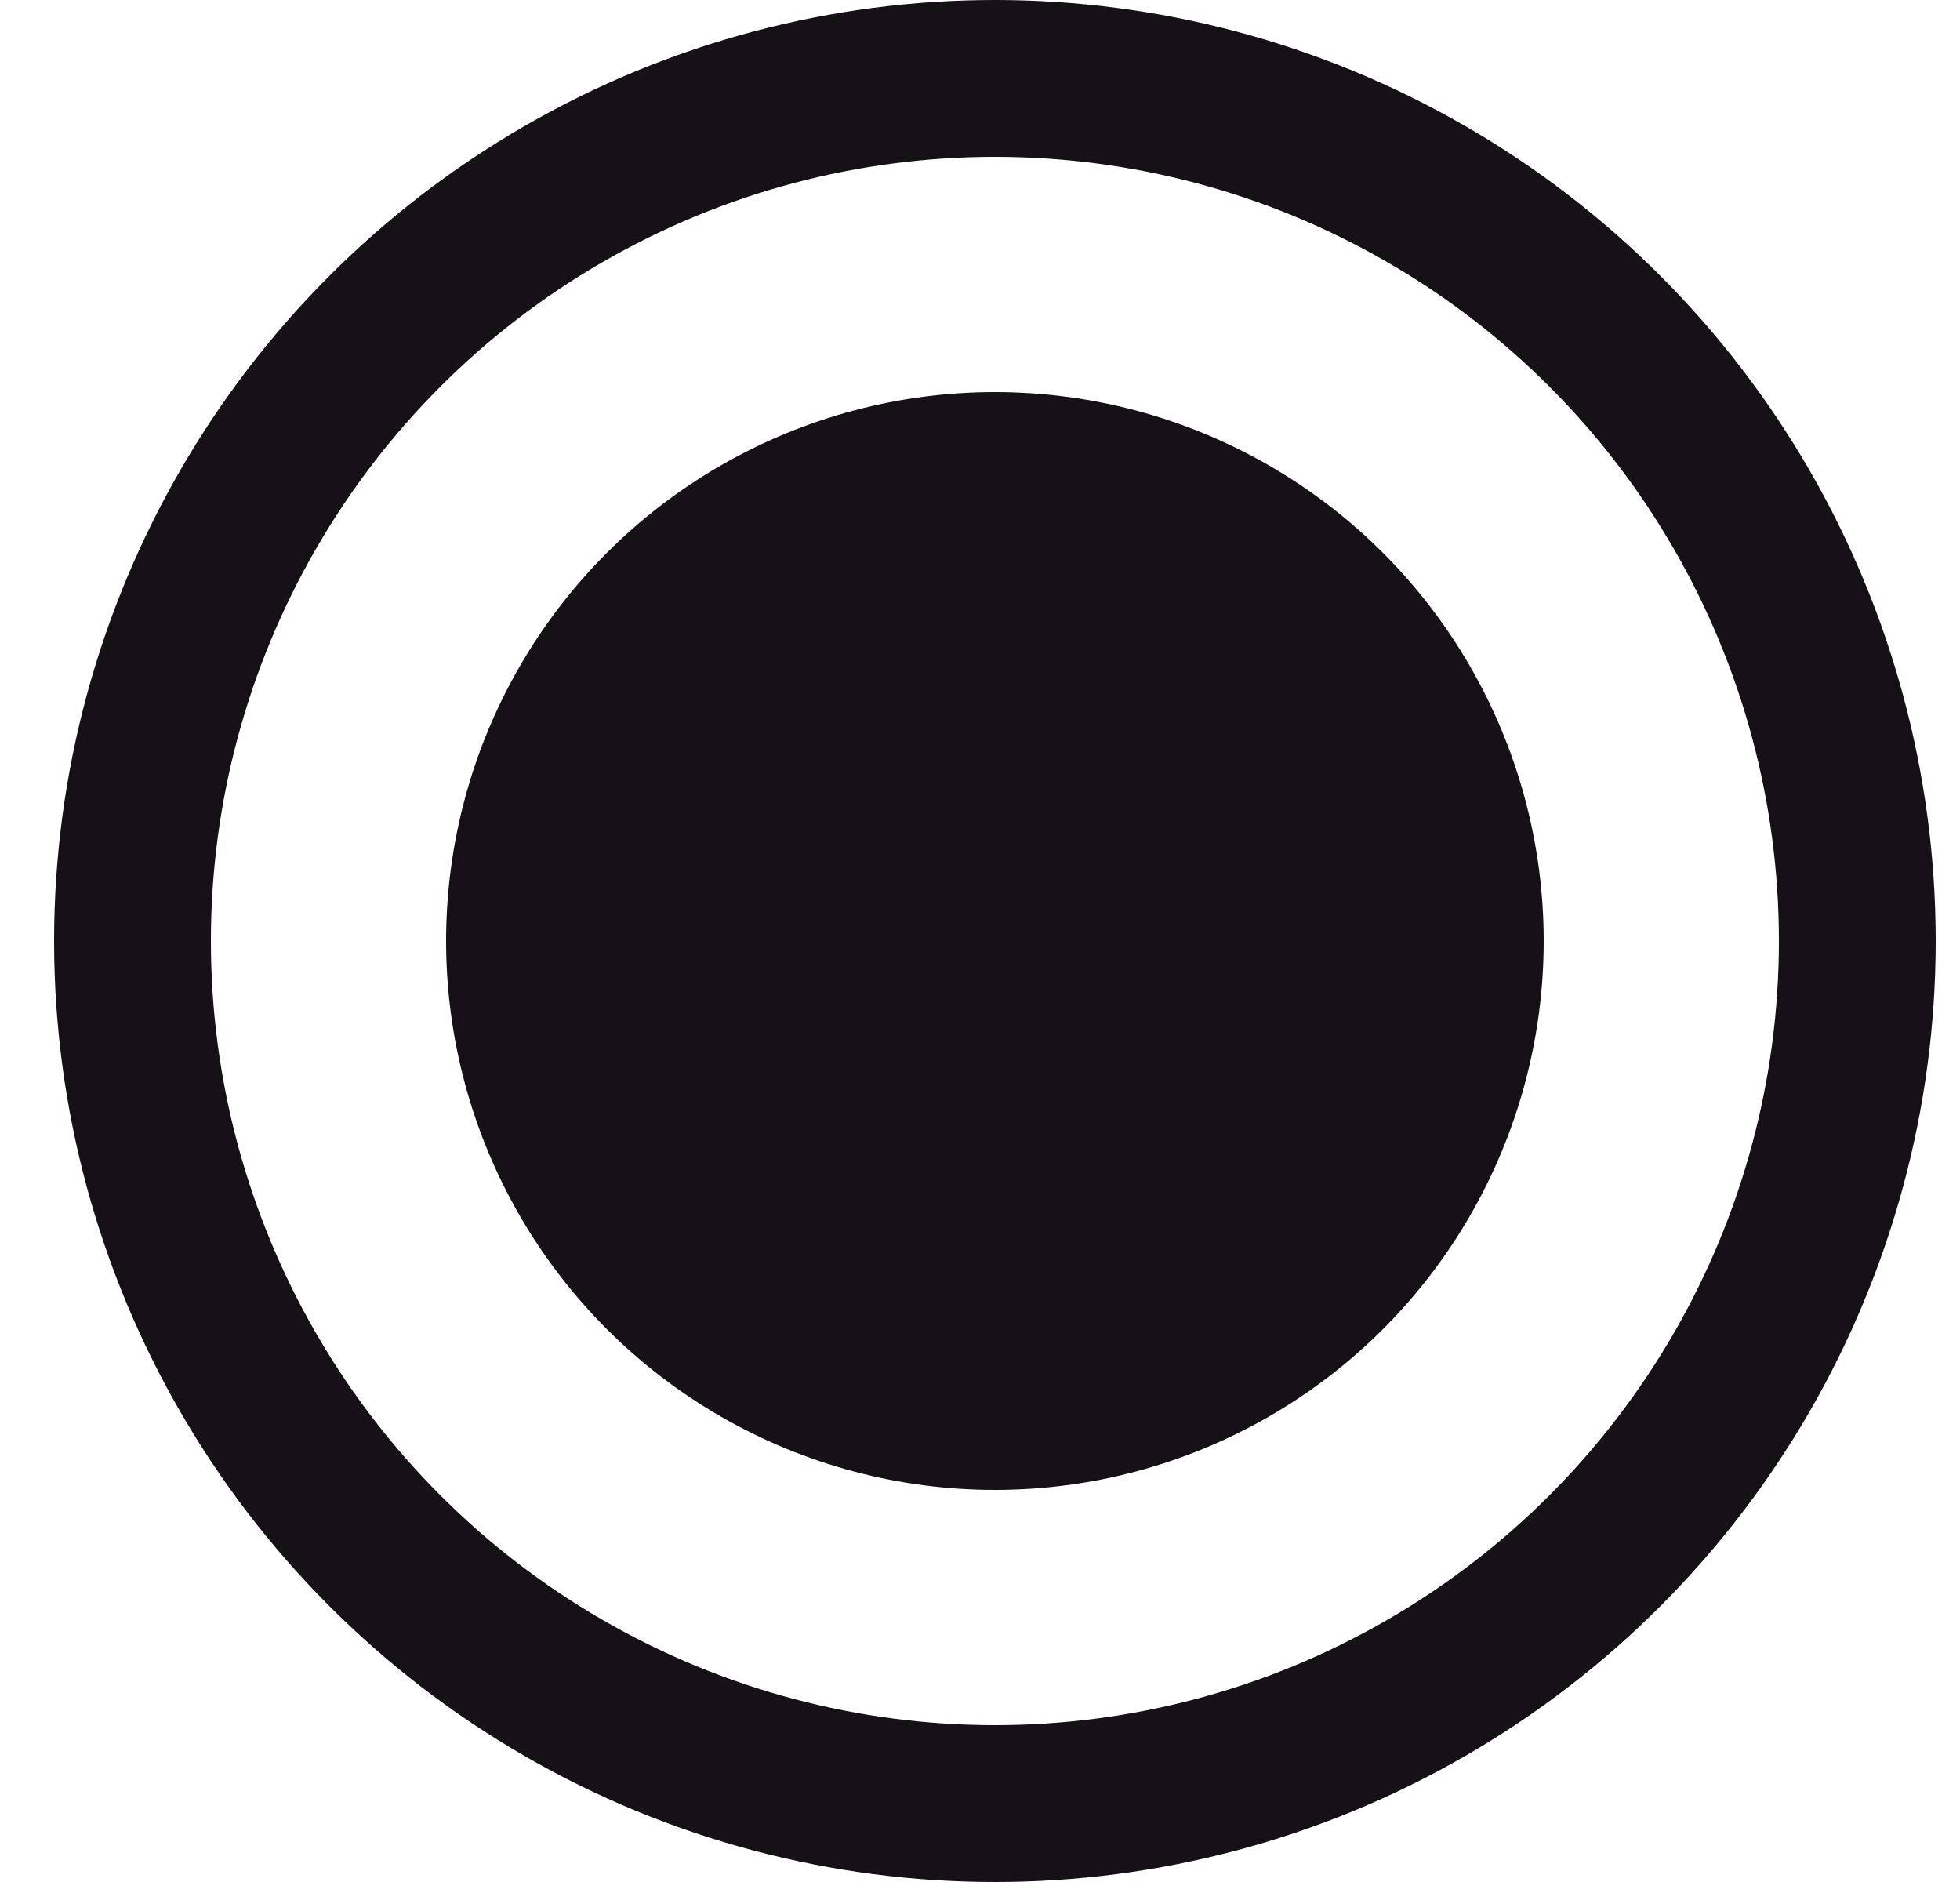 <svg width="25" height="24" viewBox="0 0 25 24" fill="none" xmlns="http://www.w3.org/2000/svg">
<circle cx="12.69" cy="12" r="11" stroke="#161117" stroke-width="2"/>
<ellipse cx="12.69" cy="12" rx="7" ry="7" fill="#161117"/>
</svg>
